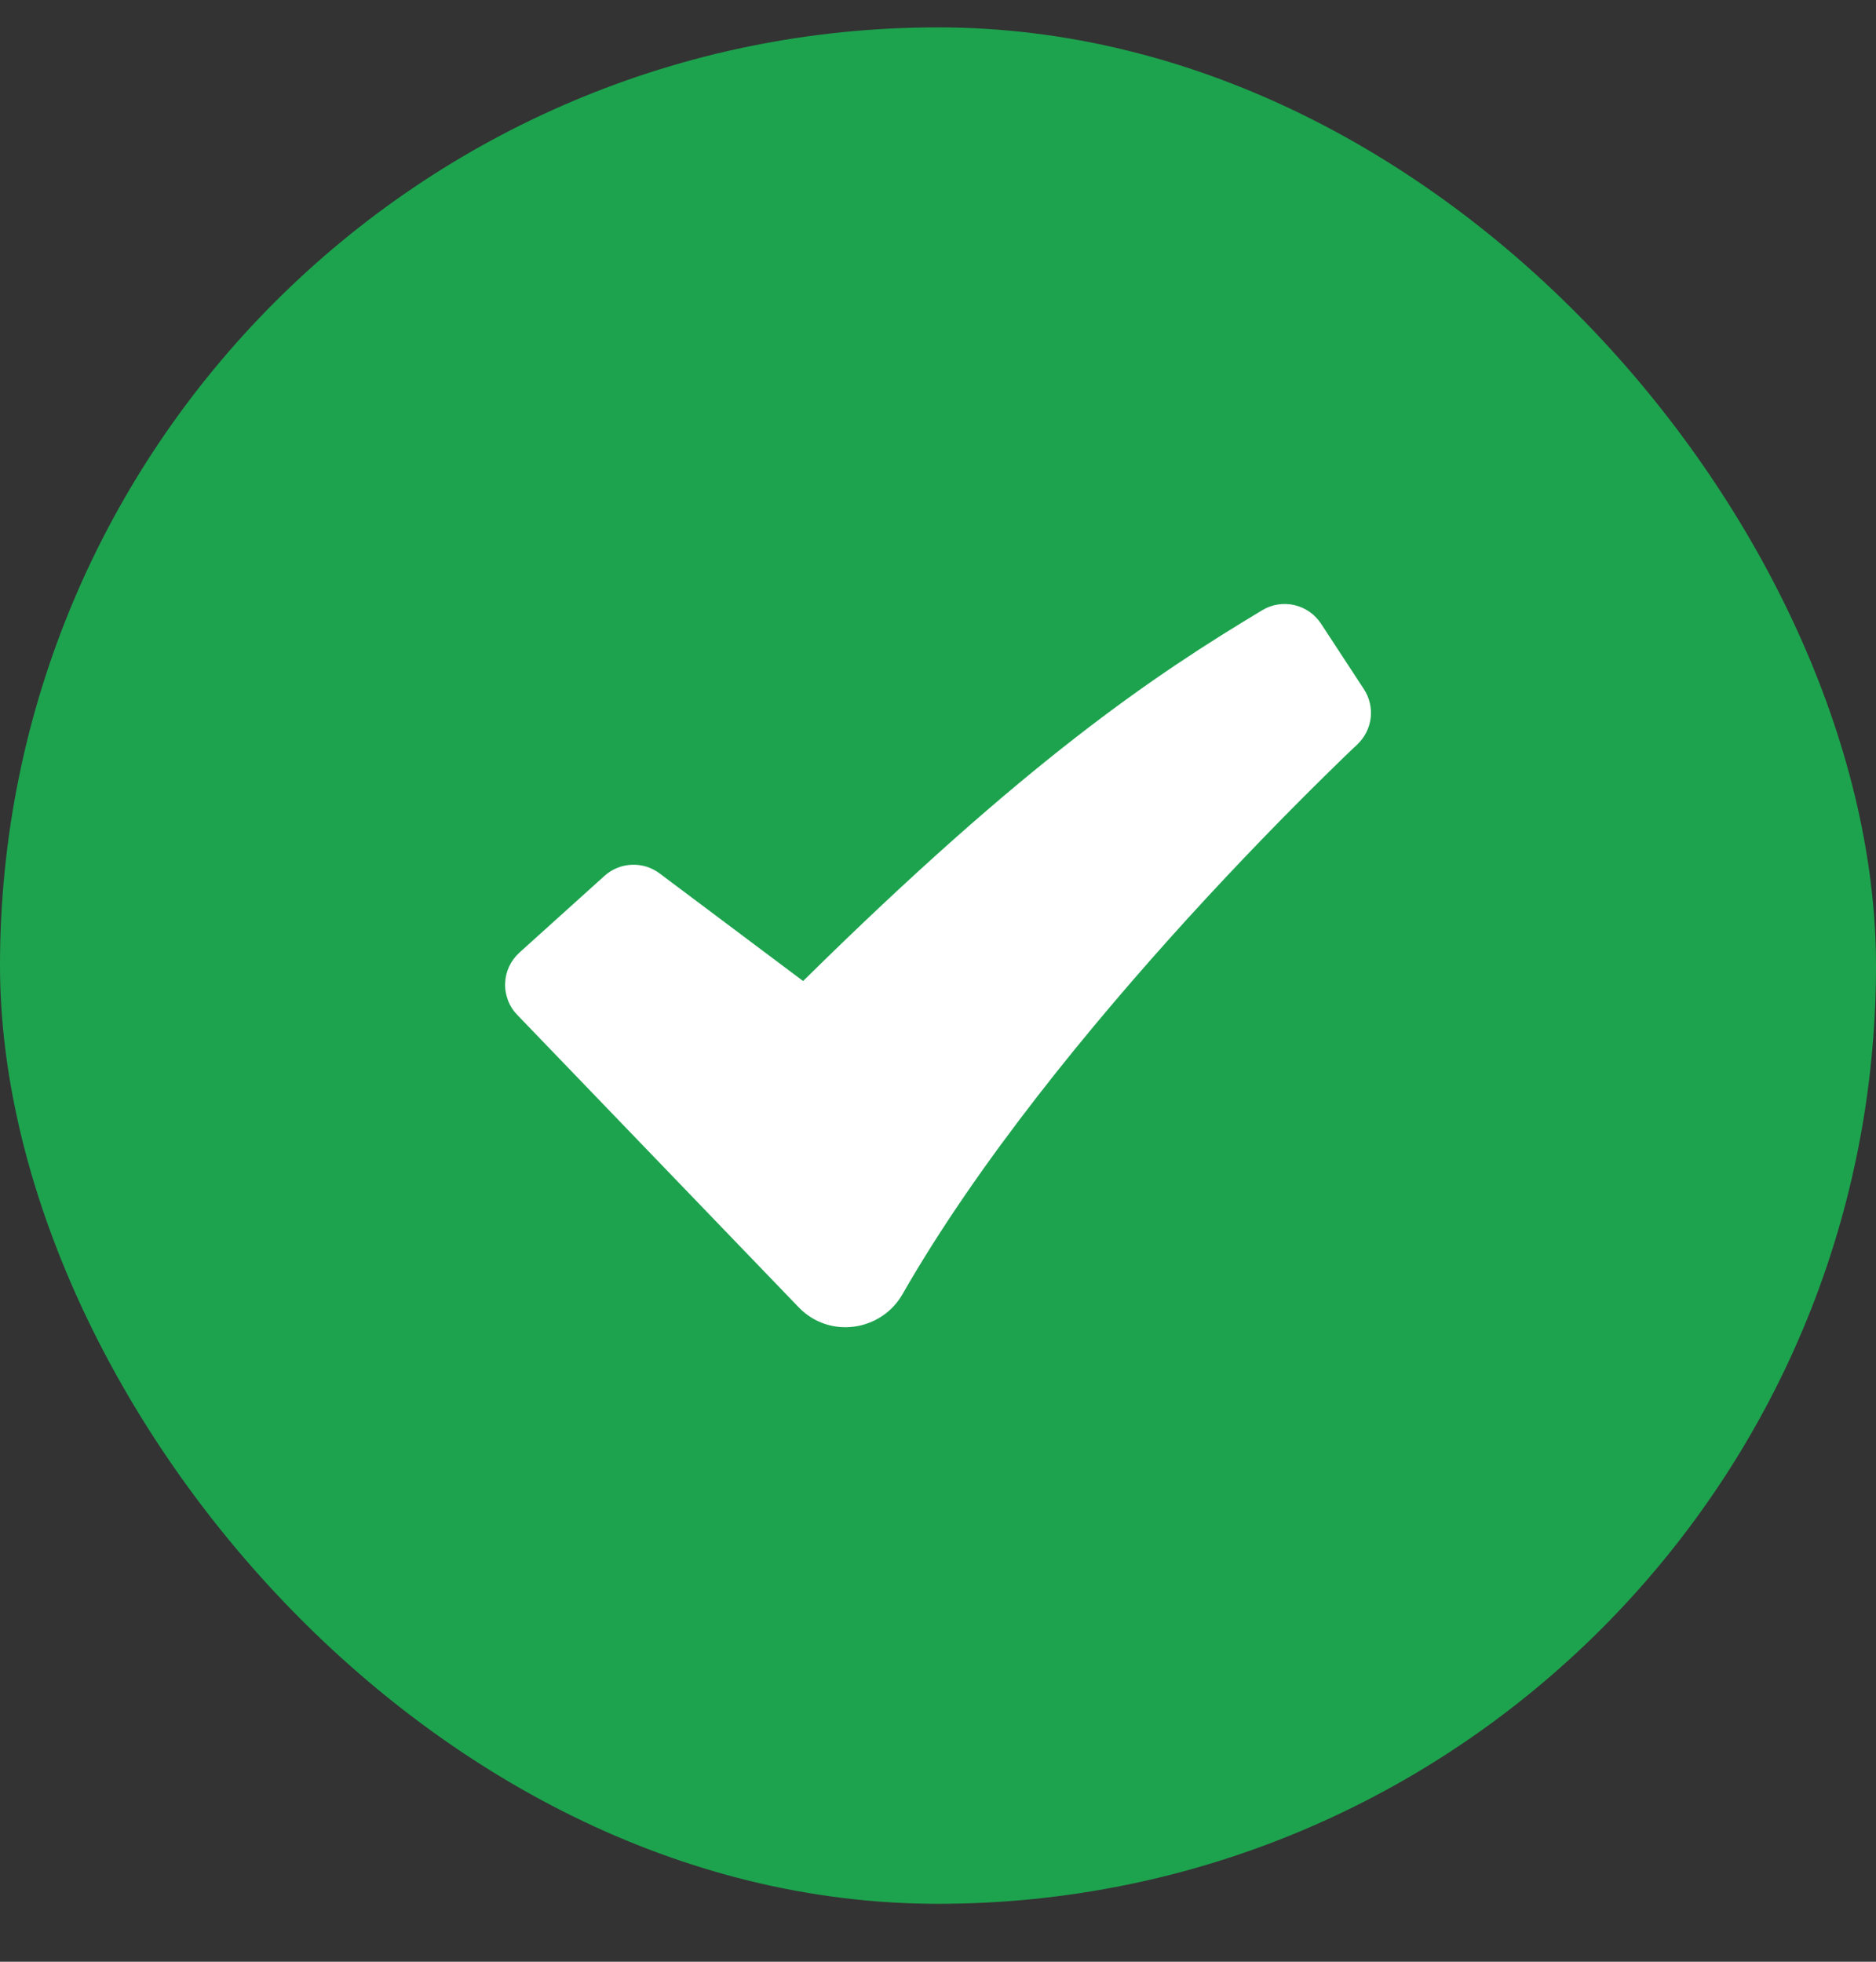 <svg width="22" height="23" viewBox="0 0 22 23" fill="none" xmlns="http://www.w3.org/2000/svg">
<rect x="0" y="0" width="22" height="23" fill="#333333" stroke="none"/>
<rect x="0" y="0.321" width="22" height="22" rx="11" fill="#1DA34E"/>
<path fill-rule="evenodd" clip-rule="evenodd" d="M14.803 7.154C14.915 7.086 15.05 7.065 15.178 7.094C15.306 7.123 15.418 7.201 15.491 7.311L15.994 8.079C16.06 8.179 16.088 8.3 16.074 8.419C16.059 8.538 16.003 8.648 15.915 8.73L15.914 8.732L15.907 8.739L15.878 8.765L15.763 8.875C15.13 9.489 14.516 10.123 13.922 10.775C12.804 12.004 11.477 13.613 10.584 15.173C10.335 15.609 9.726 15.702 9.365 15.326L6.066 11.899C6.018 11.85 5.981 11.792 5.957 11.728C5.933 11.664 5.921 11.596 5.924 11.528C5.926 11.46 5.942 11.393 5.971 11.331C6 11.27 6.041 11.214 6.092 11.168L7.089 10.269C7.176 10.19 7.289 10.144 7.406 10.139C7.524 10.133 7.64 10.169 7.735 10.24L9.418 11.502C12.047 8.909 13.538 7.914 14.803 7.154Z" fill="white"/>
</svg>
